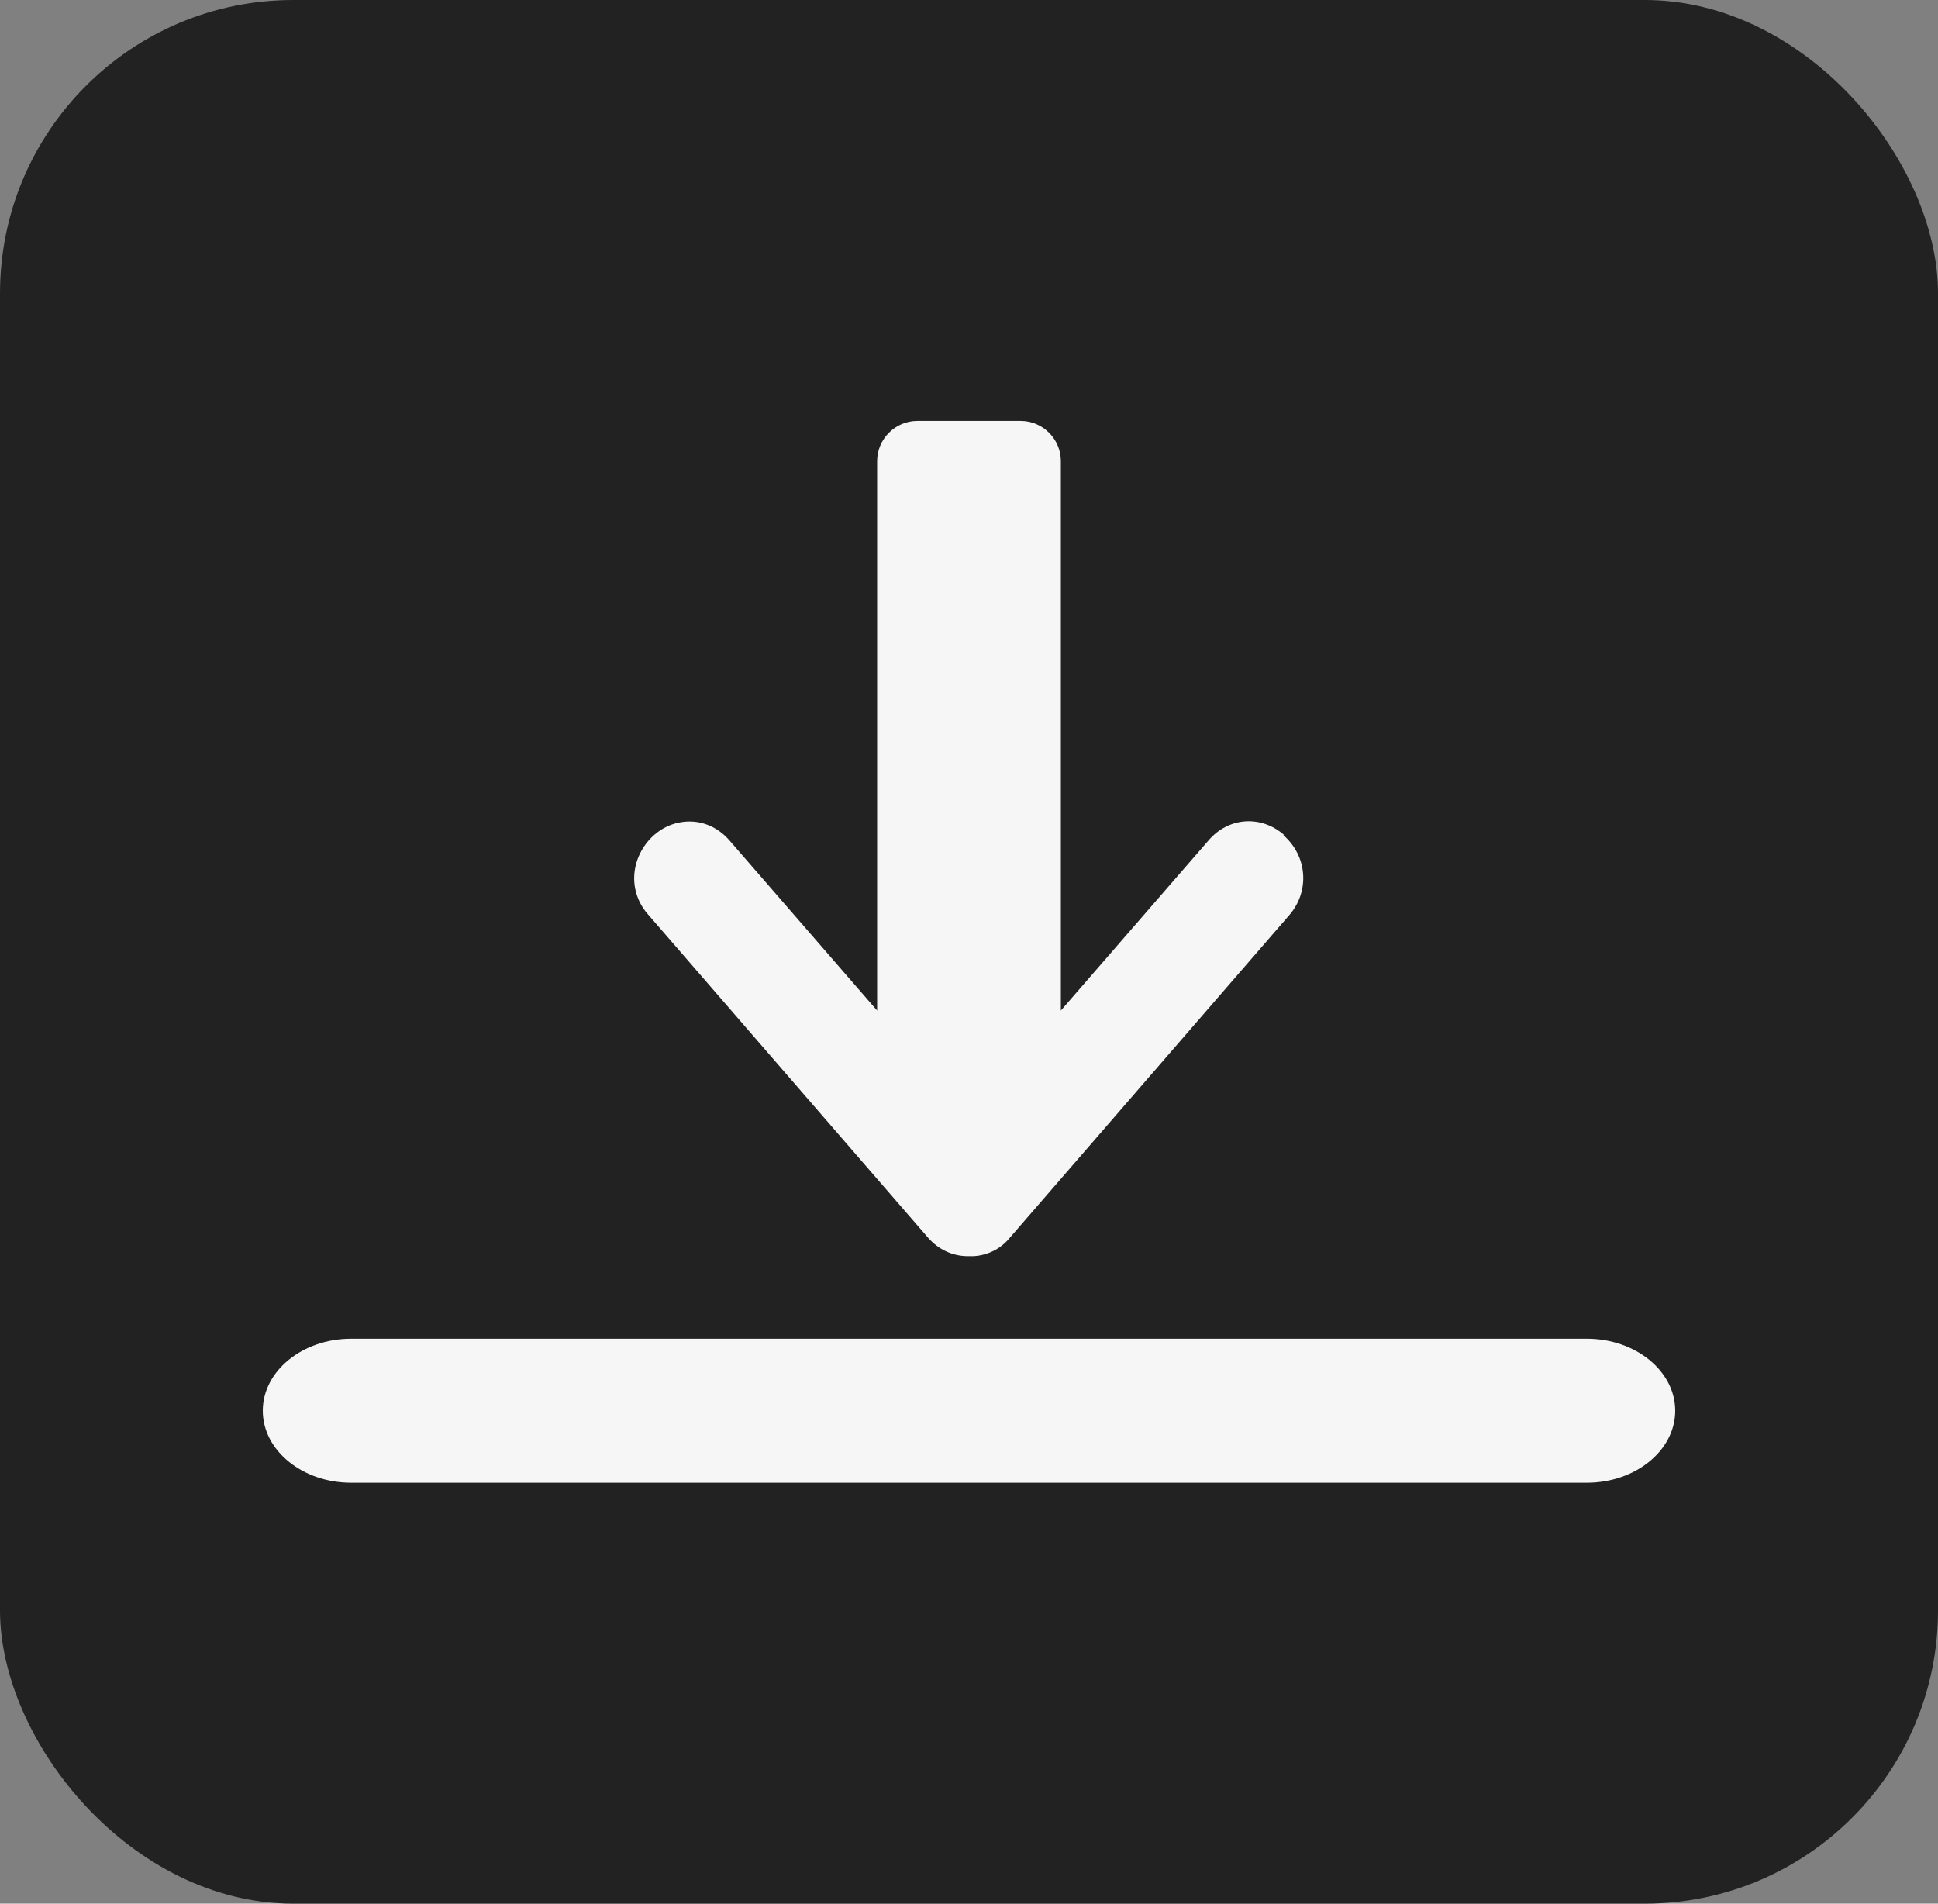 <?xml version="1.0" encoding="UTF-8"?><svg id="b" xmlns="http://www.w3.org/2000/svg" viewBox="0 0 43.88 43.1"><rect x="0" y="0" width="43.88" height="43.1" fill="#808080" stroke="none"/><g id="c"><rect width="43.88" height="43.1" rx="6.64" ry="6.64" style="fill:#222;"/><path d="M29.07,18.9c-.52-.45-1.25-.4-1.7.12l-3.35,3.86v-12.44c0-.5-.41-.91-.91-.91h-1.17s0,0,0,0h-1.17c-.5,0-.91.41-.91.91v12.44l-3.35-3.86c-.29-.33-.7-.48-1.12-.4-.44.08-.81.42-.96.85-.15.43-.06.89.24,1.23l6.35,7.33h0c.23.26.55.41.89.41.05,0,.09,0,.14,0,.31-.02.6-.16.8-.4l6.35-7.33c.46-.54.4-1.33-.14-1.8Z" style="fill:#f6f6f6;"/><path d="M37.93,31.94c0,.9-.9,1.63-2,1.63H7.95c-1.1,0-2-.73-2-1.63s.9-1.63,2-1.63h27.98c1.1,0,2,.73,2,1.63Z" style="fill:#f6f6f6;"/></g></svg>